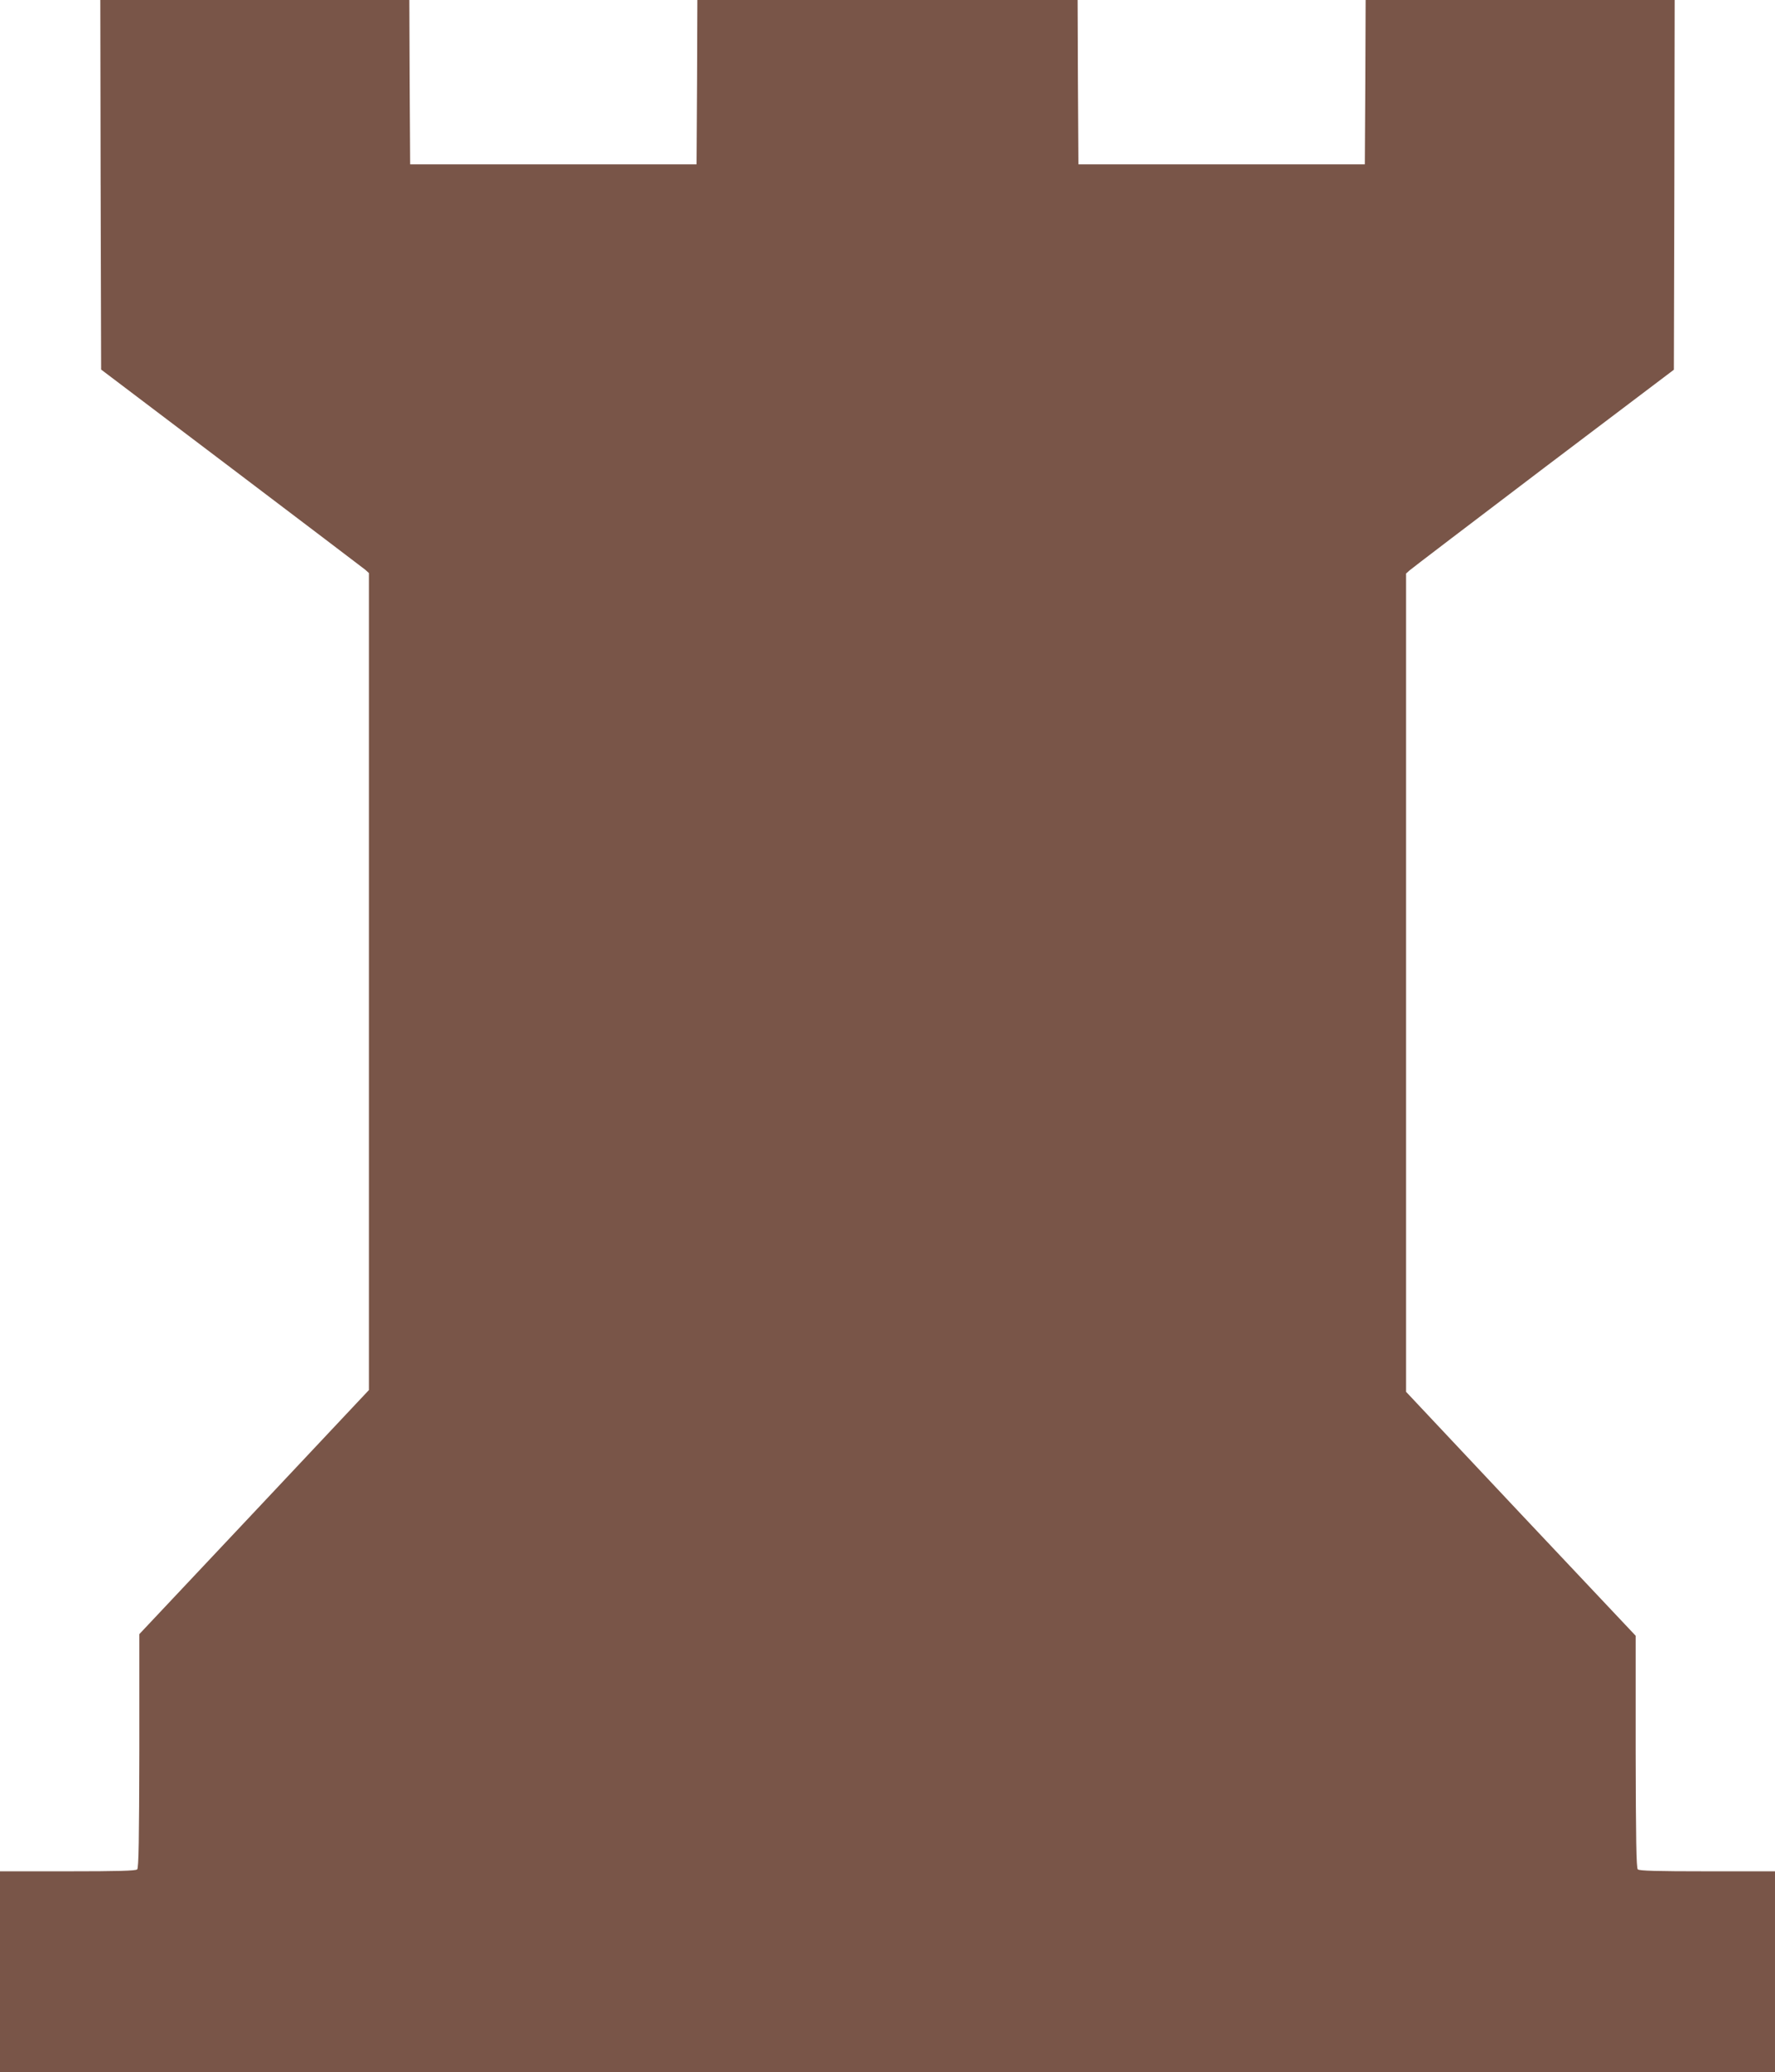 <?xml version="1.0" standalone="no"?>
<!DOCTYPE svg PUBLIC "-//W3C//DTD SVG 20010904//EN"
 "http://www.w3.org/TR/2001/REC-SVG-20010904/DTD/svg10.dtd">
<svg version="1.0" xmlns="http://www.w3.org/2000/svg"
 width="1097pt" height="1280pt" viewBox="0 0 1097 1280"
 preserveAspectRatio="xMidYMid meet">
<g transform="translate(0,1280) scale(0.1,-0.1)"
fill="#795548" stroke="none">
<path d="M622 11658 l3 -1141 805 -609 c443 -335 815 -618 828 -628 l22 -20 0
-2523 0 -2524 -709 -754 -710 -754 0 -721 c-1 -546 -4 -723 -13 -732 -9 -9
-118 -12 -430 -12 l-418 0 0 -620 0 -620 5485 0 5485 0 0 620 0 620 -418 0
c-312 0 -421 3 -430 12 -9 9 -12 185 -13 728 l0 715 -710 753 -709 754 0 2527
0 2528 21 19 c11 10 384 294 827 630 l807 610 3 1142 2 1142 -955 0 -955 0 -2
-507 -3 -508 -885 0 -885 0 -3 508 -2 507 -1175 0 -1175 0 -2 -507 -3 -508
-885 0 -885 0 -3 508 -2 507 -955 0 -955 0 2 -1142z"/>
</g>
</svg>
